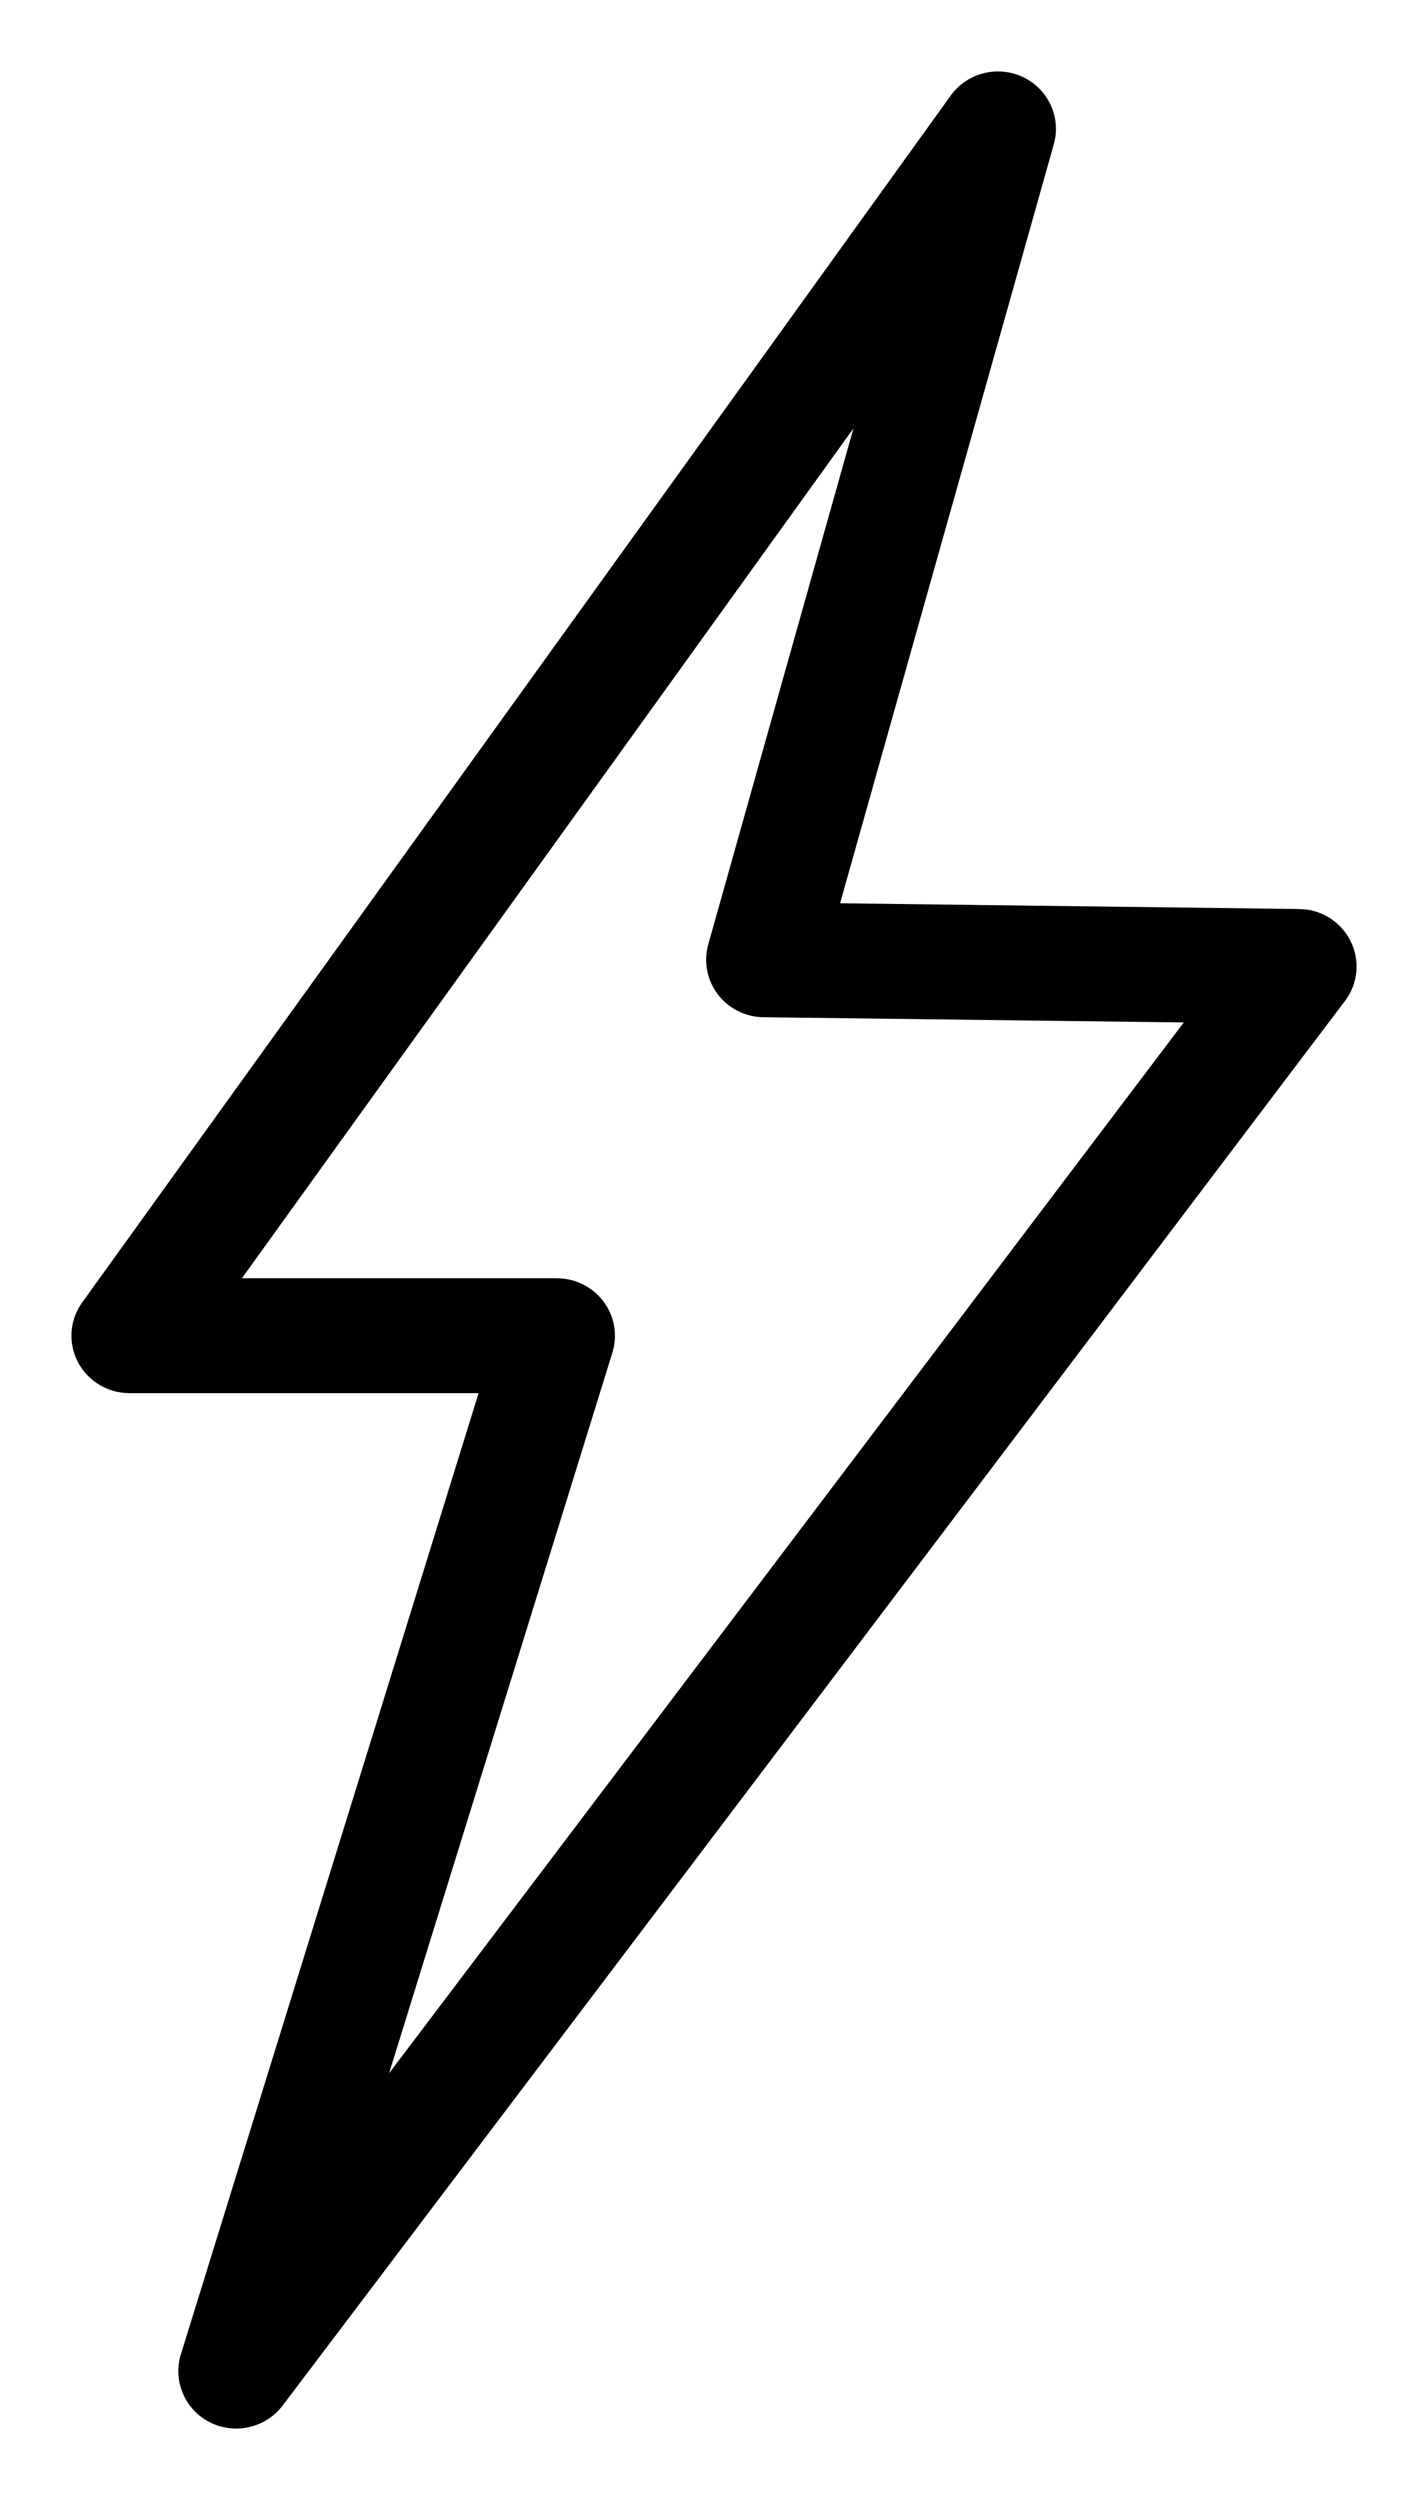 <svg width="16" height="28" viewBox="0 0 16 28" fill="none" xmlns="http://www.w3.org/2000/svg">
<path d="M10.734 1.128C10.889 0.913 11.178 0.84 11.418 0.953C11.658 1.066 11.783 1.334 11.711 1.589L9.281 10.215L14.558 10.281L14.634 10.287C14.809 10.314 14.962 10.423 15.042 10.583C15.134 10.766 15.115 10.986 14.991 11.149L3.087 26.882C2.98 27.023 2.815 27.099 2.647 27.1C2.564 27.1 2.478 27.081 2.399 27.042C2.162 26.923 2.044 26.651 2.122 26.398L5.498 15.503H1.449C1.245 15.503 1.057 15.39 0.962 15.21C0.867 15.029 0.883 14.811 1.002 14.646L10.734 1.128ZM2.515 14.417H6.24C6.414 14.417 6.578 14.498 6.682 14.637C6.786 14.775 6.817 14.954 6.766 15.119V15.12L4.095 23.736L13.463 11.354L8.555 11.293C8.385 11.291 8.225 11.211 8.123 11.077C8.02 10.942 7.986 10.767 8.032 10.604L9.812 4.28L2.515 14.417Z" fill="black" stroke="black" stroke-width="0.2"></path>
</svg>
